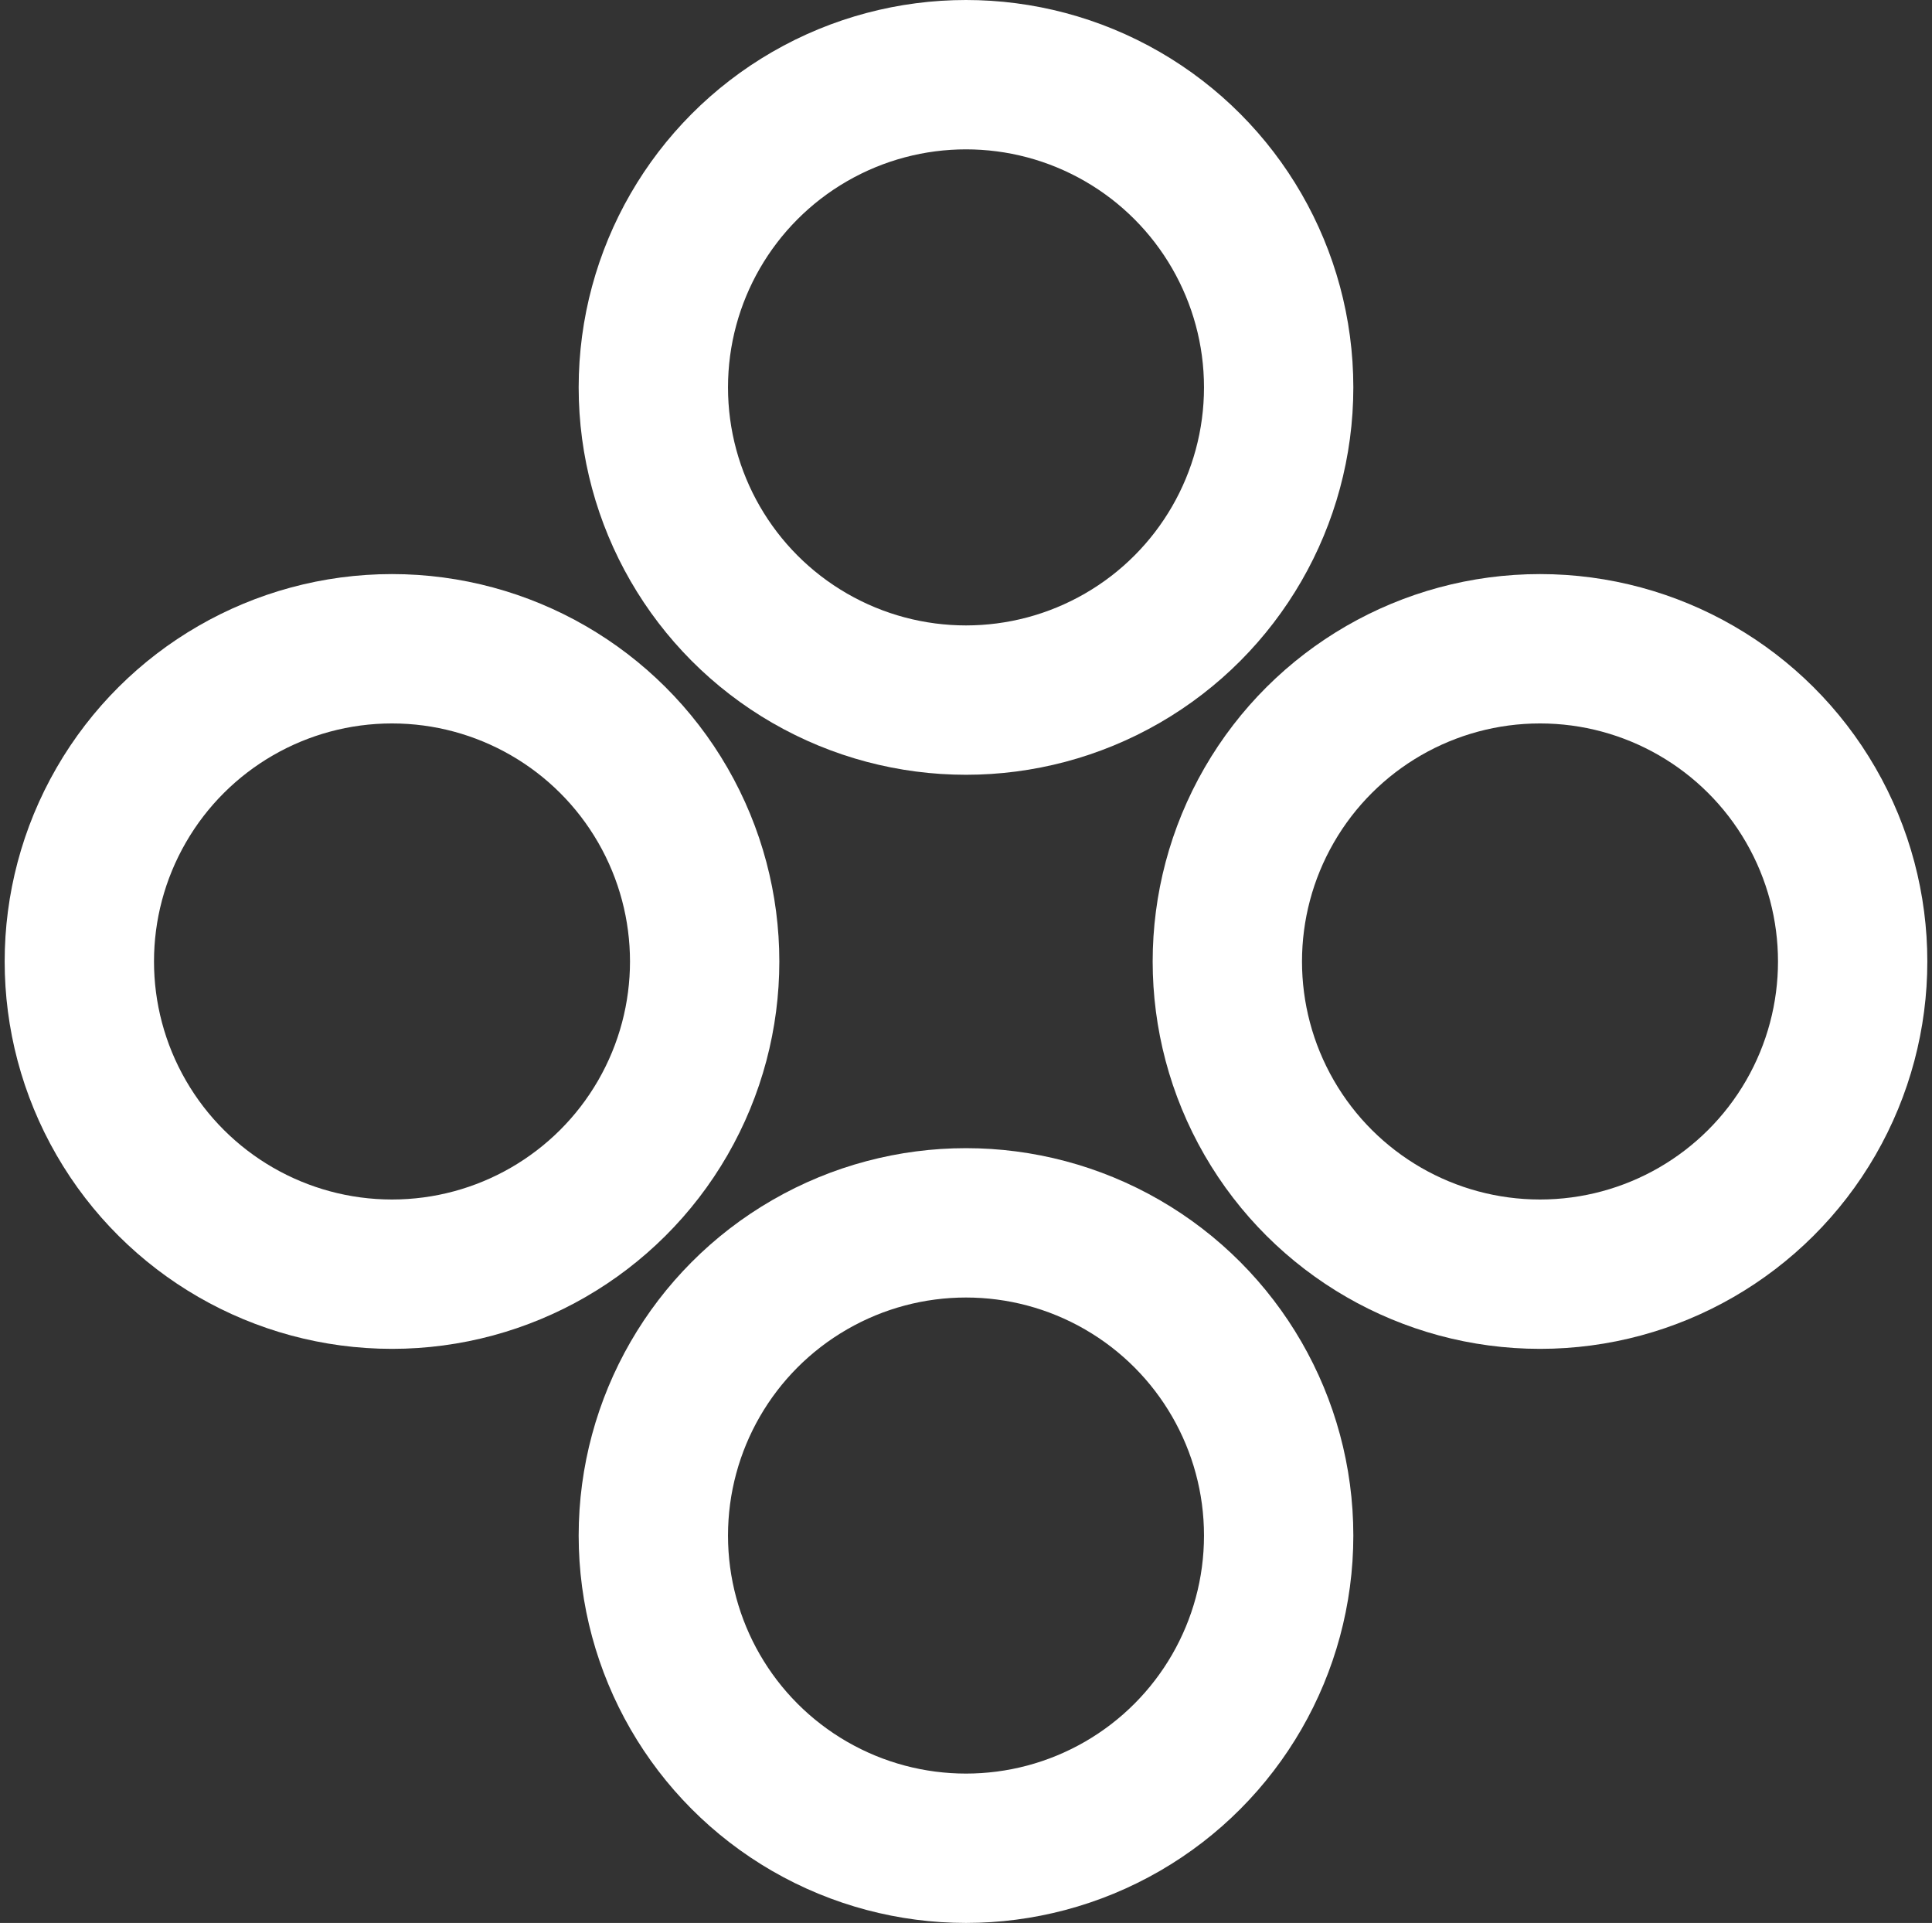 <svg width="207" height="206" viewBox="0 0 207 206" fill="none" xmlns="http://www.w3.org/2000/svg">
<rect x="0" y="0" width="207" height="206" fill="#333333" stroke="none"/>
<circle cx="103.5" cy="41.5" r="33.5" stroke="white" stroke-width="16"/>
<circle cx="165" cy="103" r="33.5" transform="rotate(90 165 103)" stroke="white" stroke-width="16"/>
<circle cx="103.5" cy="164.5" r="33.5" stroke="white" stroke-width="16"/>
<circle cx="42" cy="103" r="33.5" transform="rotate(90 42 103)" stroke="white" stroke-width="16"/>
</svg>
